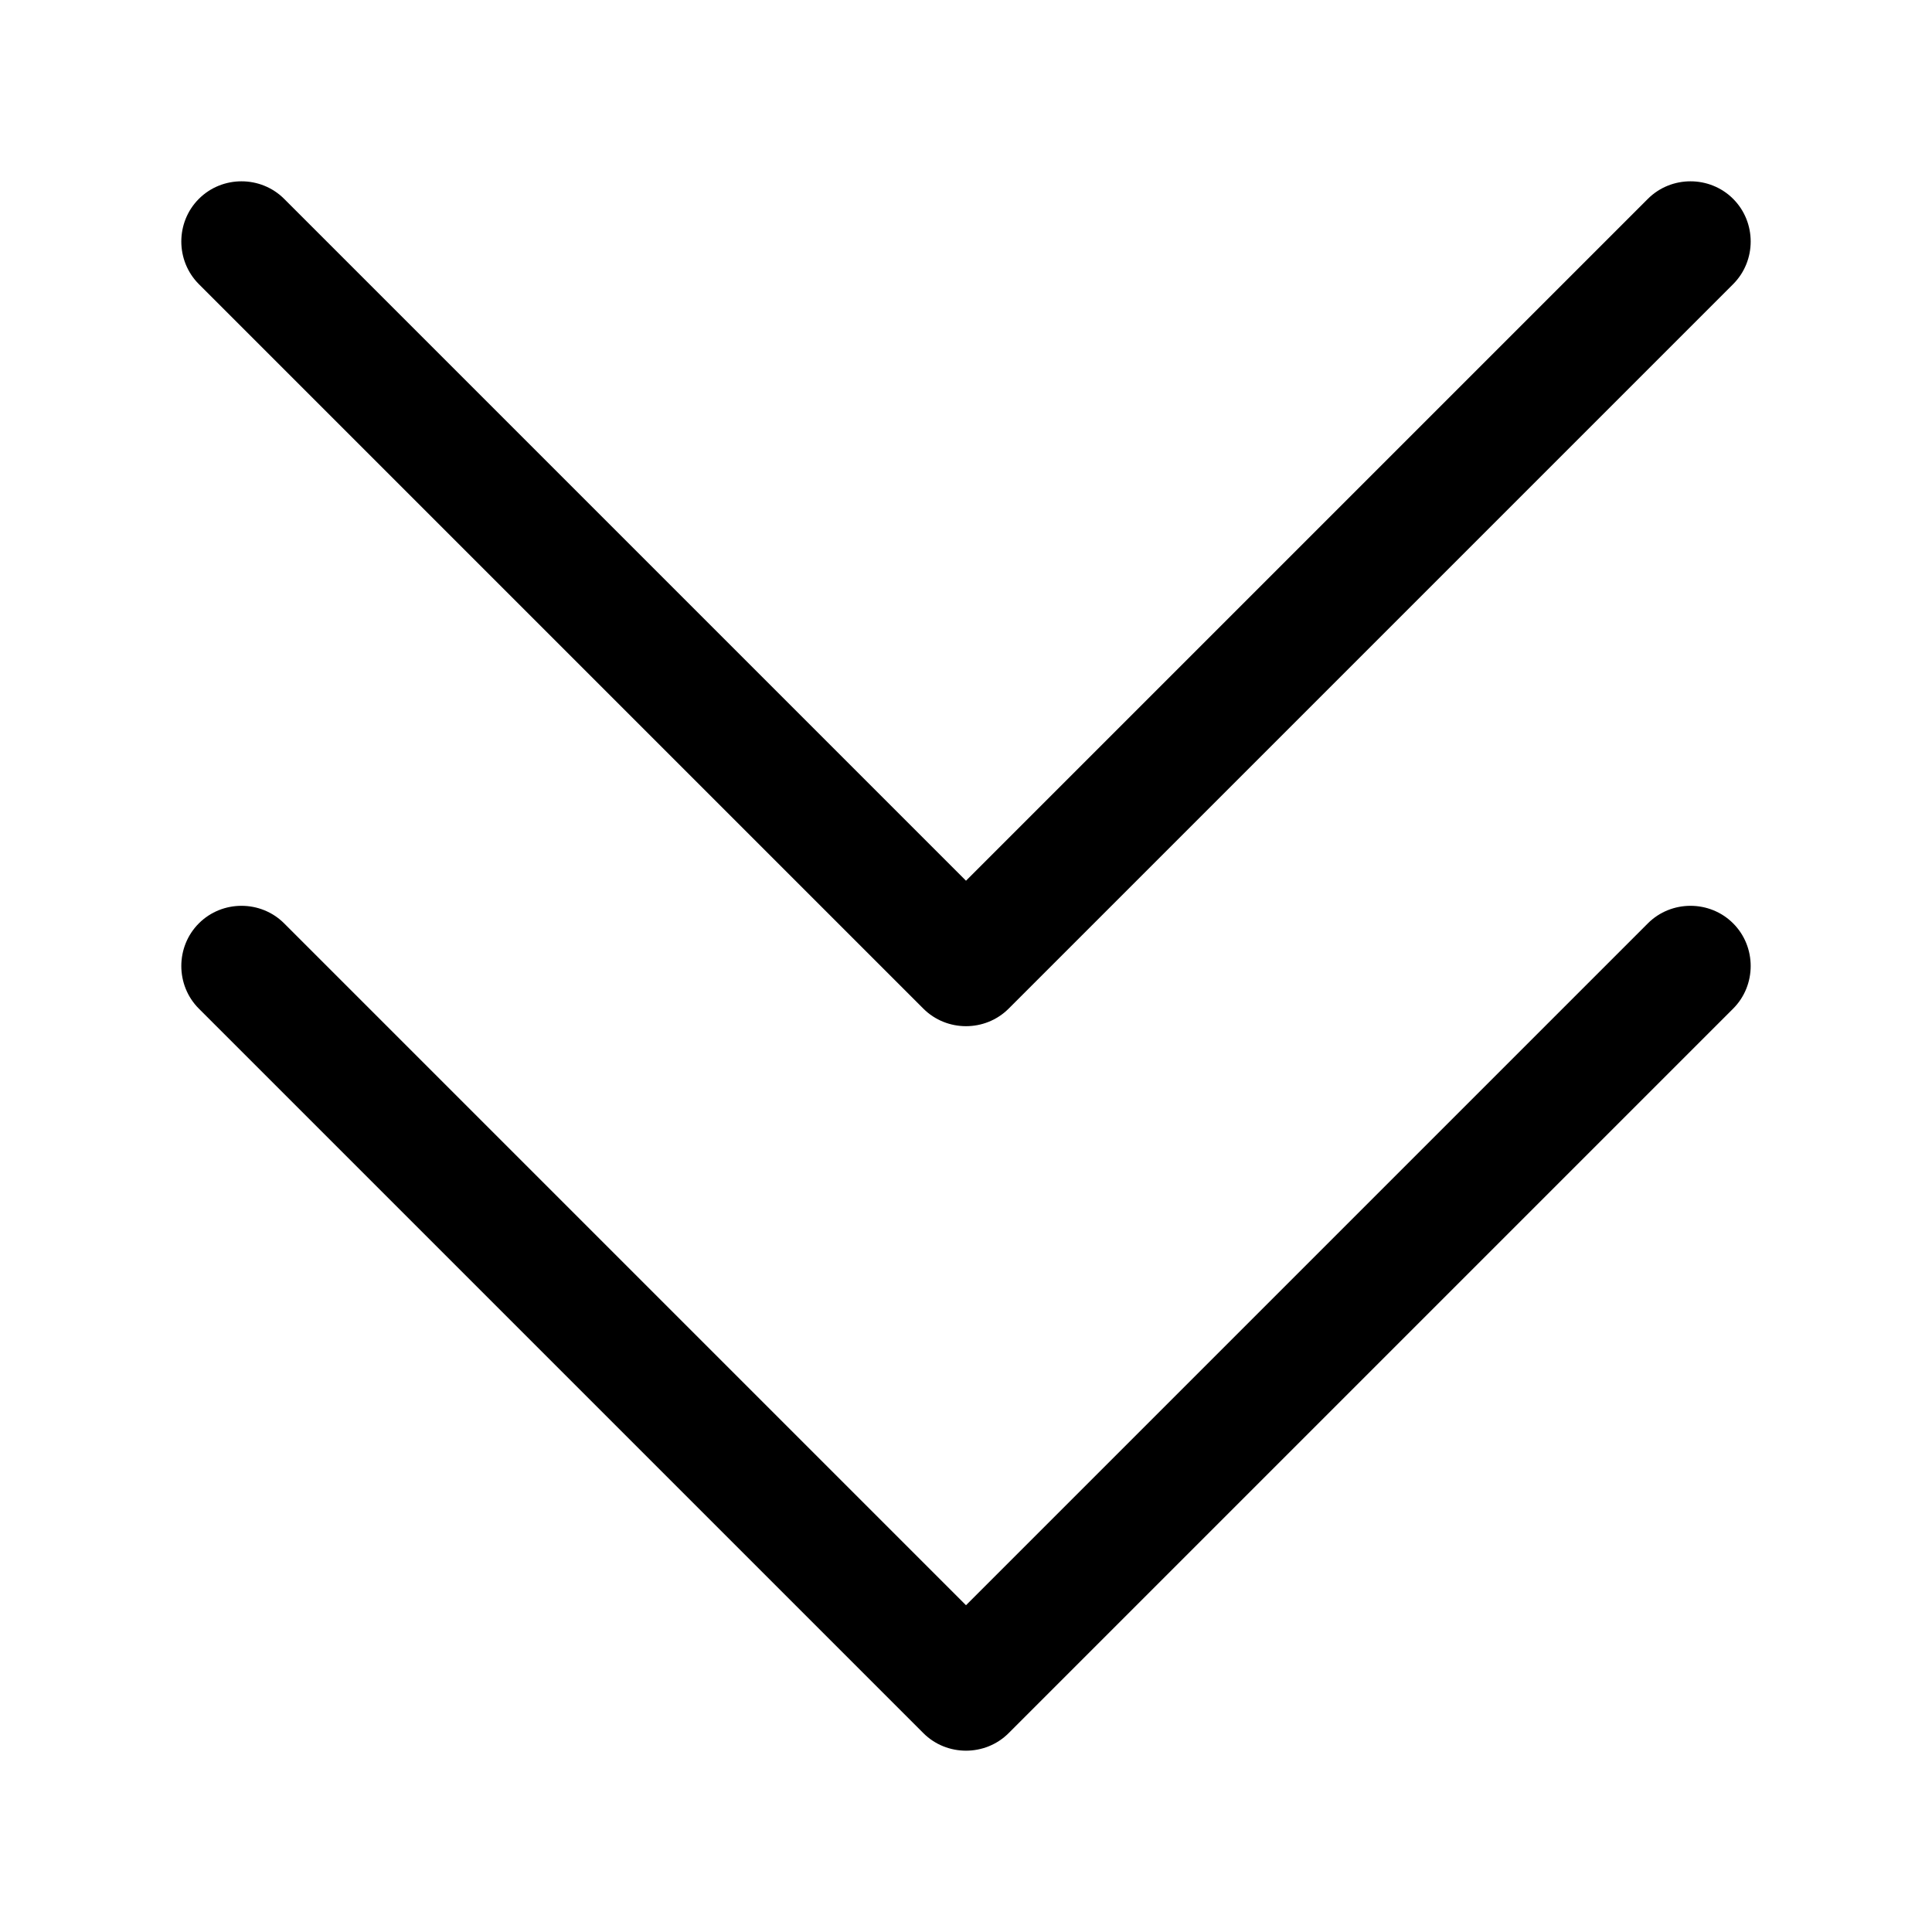 <svg xmlns="http://www.w3.org/2000/svg" viewBox="0 0 512 512"><!--! Font Awesome Pro 6.7.1 by @fontawesome - https://fontawesome.com License - https://fontawesome.com/license (Commercial License) Copyright 2024 Fonticons, Inc. --><path d="M52.7 75.3l192 192c6.2 6.2 16.4 6.2 22.6 0l192-192c6.2-6.2 6.2-16.4 0-22.6s-16.4-6.2-22.6 0L256 233.4 75.3 52.7c-6.2-6.2-16.4-6.2-22.6 0s-6.2 16.4 0 22.6zm0 192l192 192c6.2 6.2 16.4 6.2 22.6 0l192-192c6.2-6.2 6.2-16.4 0-22.6s-16.4-6.2-22.6 0L256 425.4 75.3 244.7c-6.2-6.2-16.4-6.2-22.6 0s-6.2 16.4 0 22.6z"/></svg>